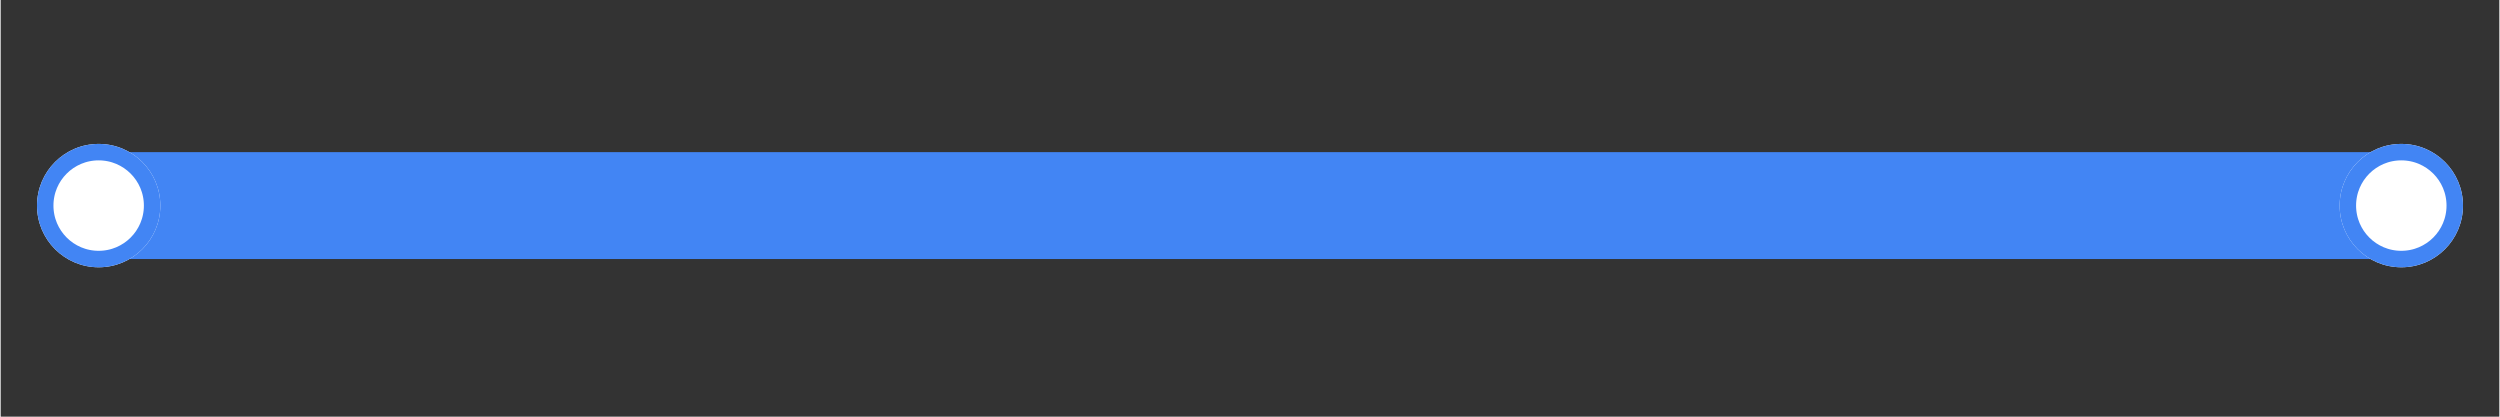 <svg xmlns="http://www.w3.org/2000/svg" xmlns:xlink="http://www.w3.org/1999/xlink" width="300" zoomAndPan="magnify" viewBox="0 0 224.88 37.5" height="50" preserveAspectRatio="xMidYMid meet" version="1.0"><rect x="0" y="0" width="224.88" height="37.5" fill="#333333" stroke="none"/><defs><clipPath id="945fbfa25d"><path d="M 210.508 12.953 L 221.609 12.953 L 221.609 24.055 L 210.508 24.055 Z M 210.508 12.953 " clip-rule="nonzero"/></clipPath><clipPath id="2019c29df4"><path d="M 216.059 12.953 C 212.992 12.953 210.508 15.438 210.508 18.504 C 210.508 21.57 212.992 24.055 216.059 24.055 C 219.125 24.055 221.609 21.57 221.609 18.504 C 221.609 15.438 219.125 12.953 216.059 12.953 " clip-rule="nonzero"/></clipPath><clipPath id="8470163822"><path d="M 3.27 12.953 L 14.371 12.953 L 14.371 24.055 L 3.27 24.055 Z M 3.27 12.953 " clip-rule="nonzero"/></clipPath><clipPath id="f940bdcbe4"><path d="M 8.82 12.953 C 5.754 12.953 3.27 15.438 3.27 18.504 C 3.27 21.57 5.754 24.055 8.82 24.055 C 11.887 24.055 14.371 21.57 14.371 18.504 C 14.371 15.438 11.887 12.953 8.82 12.953 " clip-rule="nonzero"/></clipPath></defs><path stroke-linecap="butt" transform="matrix(0.74, 0, 0, 0.74, 11.261, 13.692)" fill="none" stroke-linejoin="miter" d="M 0.001 6.501 L 277.961 6.501 " stroke="#4285f4" stroke-width="13" stroke-opacity="1" stroke-miterlimit="4"/><g clip-path="url(#945fbfa25d)"><g clip-path="url(#2019c29df4)"><path fill="#ffffff" d="M 210.508 12.953 L 221.609 12.953 L 221.609 24.055 L 210.508 24.055 Z M 210.508 12.953 " fill-opacity="1" fill-rule="nonzero"/><path stroke-linecap="butt" transform="matrix(0.74, 0, 0, 0.74, 210.507, 12.952)" fill="none" stroke-linejoin="miter" d="M 7.5 0.001 C 3.357 0.001 0.001 3.358 0.001 7.501 C 0.001 11.644 3.357 15.001 7.5 15.001 C 11.643 15.001 15 11.644 15 7.501 C 15 3.358 11.643 0.001 7.5 0.001 " stroke="#4285f4" stroke-width="4" stroke-opacity="1" stroke-miterlimit="4"/></g></g><g clip-path="url(#8470163822)"><g clip-path="url(#f940bdcbe4)"><path fill="#ffffff" d="M 3.27 12.953 L 14.371 12.953 L 14.371 24.055 L 3.27 24.055 Z M 3.27 12.953 " fill-opacity="1" fill-rule="nonzero"/><path stroke-linecap="butt" transform="matrix(0.74, 0, 0, 0.74, 3.271, 12.952)" fill="none" stroke-linejoin="miter" d="M 7.498 0.001 C 3.355 0.001 -0.001 3.358 -0.001 7.501 C -0.001 11.644 3.355 15.001 7.498 15.001 C 11.641 15.001 14.998 11.644 14.998 7.501 C 14.998 3.358 11.641 0.001 7.498 0.001 " stroke="#4285f4" stroke-width="4" stroke-opacity="1" stroke-miterlimit="4"/></g></g></svg>